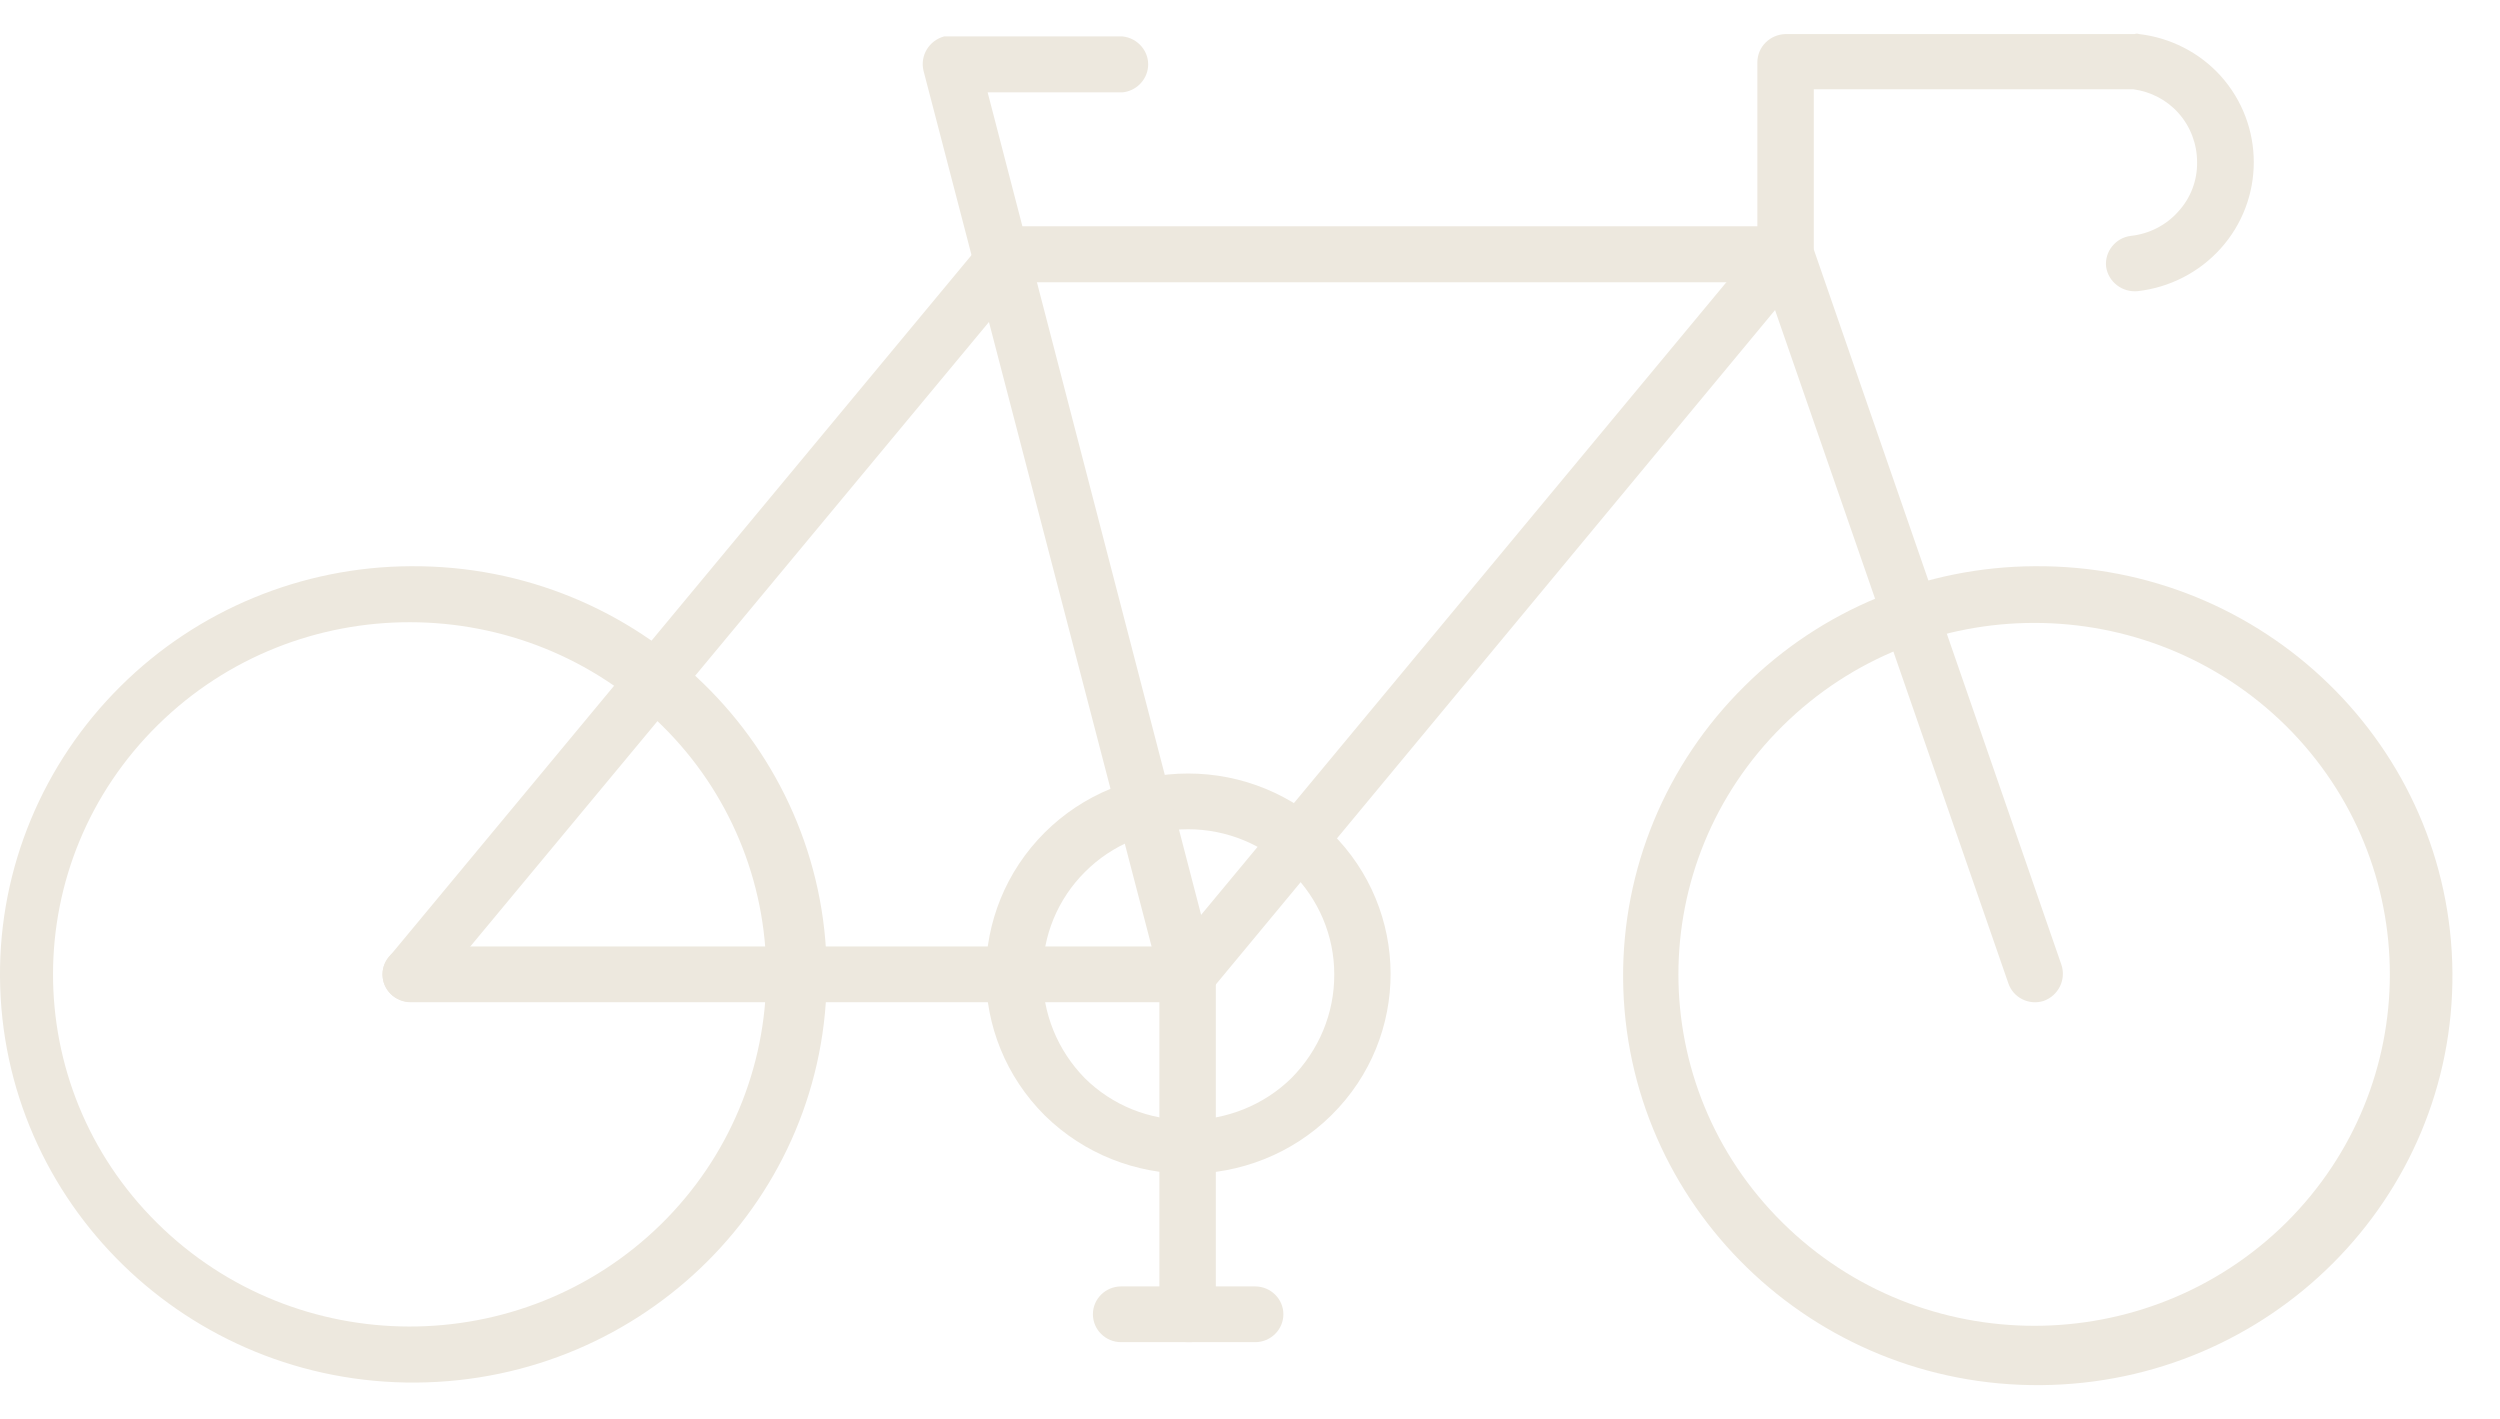 <svg width="37" height="21" viewBox="0 0 37 21" fill="none" xmlns="http://www.w3.org/2000/svg">
<g clip-path="url(#clip0_748_522)">
<path d="M30.112 8.38C33.501 8.353 36.269 11.047 36.296 14.394C36.323 17.74 33.594 20.473 30.206 20.5C26.817 20.527 24.049 17.832 24.022 14.486C24.01 12.863 24.654 11.306 25.817 10.157C26.954 9.024 28.5 8.388 30.112 8.38ZM33.833 10.743C31.775 8.711 28.441 8.711 26.384 10.743C24.326 12.775 24.326 16.067 26.384 18.098C28.441 20.13 31.775 20.13 33.833 18.098C35.882 16.063 35.882 12.778 33.833 10.743Z" fill="#EDE8DE"/>
<path d="M6.079 8.38C9.456 8.357 12.212 11.044 12.236 14.382C12.259 17.721 9.538 20.438 6.157 20.462C2.78 20.485 0.024 17.798 0 14.459C-0.012 12.848 0.633 11.298 1.784 10.157C2.92 9.027 4.466 8.387 6.079 8.38ZM9.803 10.743C7.746 8.704 4.404 8.696 2.339 10.727C0.273 12.759 0.266 16.059 2.323 18.098C4.381 20.138 7.722 20.145 9.788 18.114C10.783 17.135 11.341 15.805 11.341 14.417C11.341 13.04 10.791 11.718 9.803 10.743Z" fill="#EDE8DE"/>
<path d="M6.403 14.679C6.254 14.852 5.993 14.879 5.813 14.737C5.637 14.594 5.61 14.34 5.755 14.166C5.755 14.166 5.755 14.166 5.758 14.162L14.605 3.503C14.754 3.33 15.019 3.306 15.195 3.453C15.366 3.596 15.394 3.846 15.253 4.023L6.403 14.679Z" fill="#EDE8DE"/>
<path d="M17.904 14.679C17.756 14.852 17.494 14.879 17.315 14.737C17.139 14.594 17.112 14.34 17.256 14.166C17.256 14.166 17.256 14.166 17.26 14.162L26.11 3.503C26.239 3.334 26.485 3.299 26.657 3.426C26.665 3.434 26.677 3.441 26.684 3.449C26.86 3.576 26.895 3.815 26.77 3.989C26.762 4 26.751 4.012 26.739 4.024L17.904 14.679Z" fill="#EDE8DE"/>
<path d="M17.584 11.448C18.38 11.448 19.142 11.761 19.7 12.319C20.871 13.472 20.875 15.346 19.708 16.502L19.7 16.51C18.529 17.659 16.635 17.659 15.464 16.51C14.3 15.35 14.3 13.48 15.464 12.319C16.026 11.761 16.787 11.448 17.584 11.448ZM19.11 12.905C18.708 12.501 18.158 12.273 17.584 12.273C17.01 12.273 16.459 12.501 16.057 12.905C15.655 13.306 15.429 13.85 15.433 14.417C15.425 14.991 15.651 15.546 16.057 15.959C16.463 16.36 17.01 16.579 17.584 16.576C18.154 16.576 18.704 16.356 19.11 15.959C19.52 15.546 19.751 14.995 19.747 14.417C19.747 13.85 19.516 13.306 19.11 12.905Z" fill="#EDE8DE"/>
<path d="M14.929 4.178C14.699 4.201 14.492 4.031 14.468 3.804C14.445 3.576 14.617 3.372 14.847 3.349C14.874 3.349 14.902 3.349 14.929 3.349H26.431C26.661 3.372 26.833 3.576 26.809 3.804C26.79 4 26.63 4.158 26.431 4.178H14.929Z" fill="#EDE8DE"/>
<path d="M6.079 14.833C5.849 14.833 5.661 14.648 5.661 14.421C5.661 14.193 5.849 14.008 6.079 14.008H17.584C17.815 14.008 18.002 14.193 18.002 14.421C18.002 14.648 17.815 14.833 17.584 14.833H6.079Z" fill="#EDE8DE"/>
<path d="M30.51 14.282C30.581 14.502 30.463 14.737 30.245 14.814C30.026 14.883 29.792 14.764 29.722 14.548L26.032 3.9C26.017 3.858 26.009 3.815 26.009 3.769V0.924C26.009 0.693 26.196 0.508 26.43 0.504H31.592C31.615 0.496 31.635 0.496 31.658 0.504C32.123 0.558 32.552 0.778 32.864 1.121C33.52 1.849 33.52 2.952 32.864 3.68C32.548 4.031 32.111 4.255 31.639 4.309C31.408 4.332 31.201 4.17 31.17 3.946C31.147 3.723 31.311 3.518 31.537 3.491C31.81 3.461 32.06 3.333 32.24 3.129C32.423 2.929 32.521 2.67 32.517 2.401C32.517 2.131 32.419 1.872 32.24 1.672C32.068 1.479 31.83 1.356 31.572 1.321H26.844V3.692L30.51 14.282Z" fill="#EDE8DE"/>
<path d="M17.982 14.332C18.037 14.552 17.904 14.771 17.682 14.829C17.475 14.895 17.256 14.779 17.194 14.579C17.19 14.567 17.186 14.556 17.182 14.54L13.668 1.047C13.614 0.824 13.75 0.6 13.973 0.539H16.612C16.842 0.562 17.014 0.766 16.991 0.993C16.971 1.19 16.811 1.348 16.612 1.367H14.617L17.982 14.332Z" fill="#EDE8DE"/>
<path d="M17.159 14.417C17.163 14.189 17.354 14.004 17.584 14.008C17.799 13.997 17.983 14.162 17.994 14.374C17.994 14.39 17.994 14.405 17.994 14.417V19.455C18.006 19.667 17.842 19.852 17.627 19.864C17.612 19.864 17.596 19.864 17.584 19.864C17.354 19.864 17.163 19.683 17.159 19.455V14.417Z" fill="#EDE8DE"/>
<path d="M16.593 19.864C16.362 19.864 16.175 19.679 16.175 19.451C16.175 19.224 16.362 19.039 16.593 19.039H18.576C18.806 19.039 18.994 19.224 18.994 19.451C18.994 19.679 18.806 19.864 18.576 19.864H16.593Z" fill="#EDE8DE"/>
</g>
<defs>
<clipPath id="clip0_748_522">
<rect width="36.296" height="20" fill="white" transform="translate(0 0.5)"/>
</clipPath>
</defs>
</svg>

